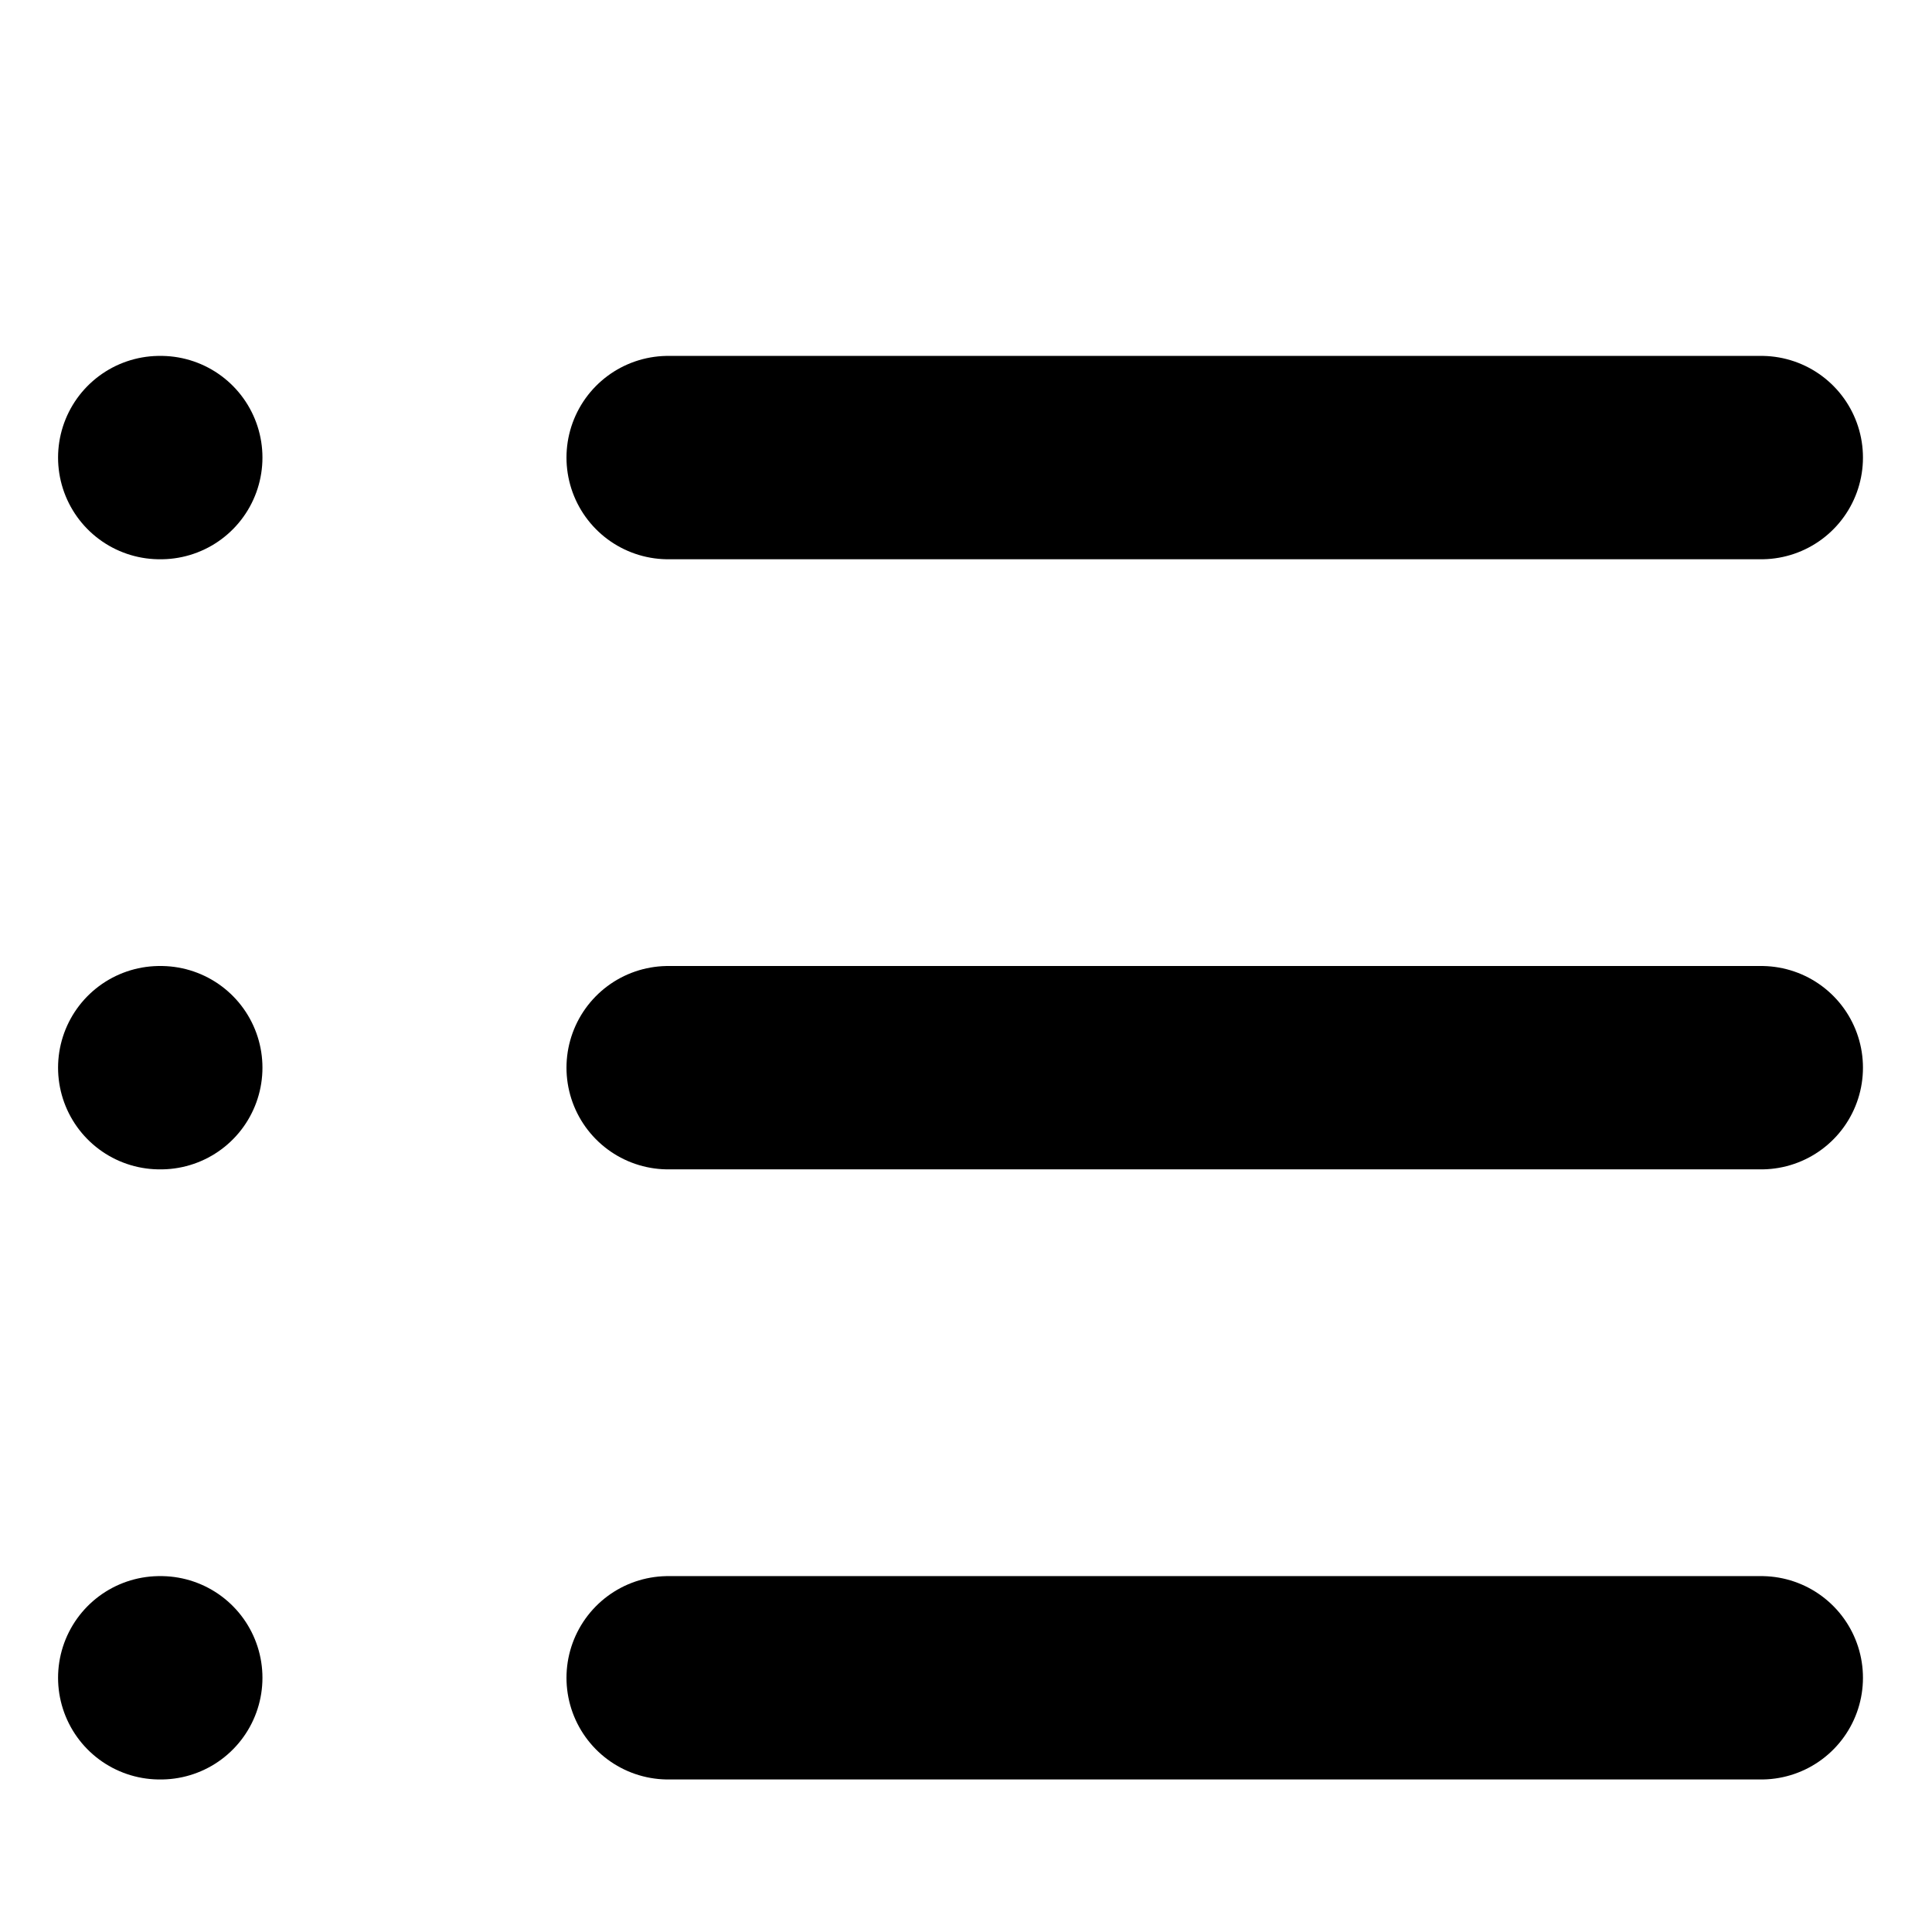 <svg width="19" height="19" viewBox="0 0 19 19" fill="none" xmlns="http://www.w3.org/2000/svg">
<g clip-path="url(#clip0_4487_6653)">
<path d="M6.571 4.5H17.321" stroke="black" stroke-width="2" stroke-linecap="round" stroke-linejoin="round"/>
<path d="M6.571 10.5H17.321" stroke="black" stroke-width="2" stroke-linecap="round" stroke-linejoin="round"/>
<path d="M6.571 16.5H17.321" stroke="black" stroke-width="2" stroke-linecap="round" stroke-linejoin="round"/>
<path d="M1.571 4.5H1.581" stroke="black" stroke-width="2" stroke-linecap="round" stroke-linejoin="round"/>
<path d="M1.571 10.5H1.581" stroke="black" stroke-width="2" stroke-linecap="round" stroke-linejoin="round"/>
<path d="M1.571 16.5H1.581" stroke="black" stroke-width="2" stroke-linecap="round" stroke-linejoin="round"/>
</g>
<defs>
<clipPath id="clip0_4487_6653">
<rect width="18" height="18" fill="white" transform="translate(0.571 0.5)"/>
</clipPath>
</defs>
</svg>
